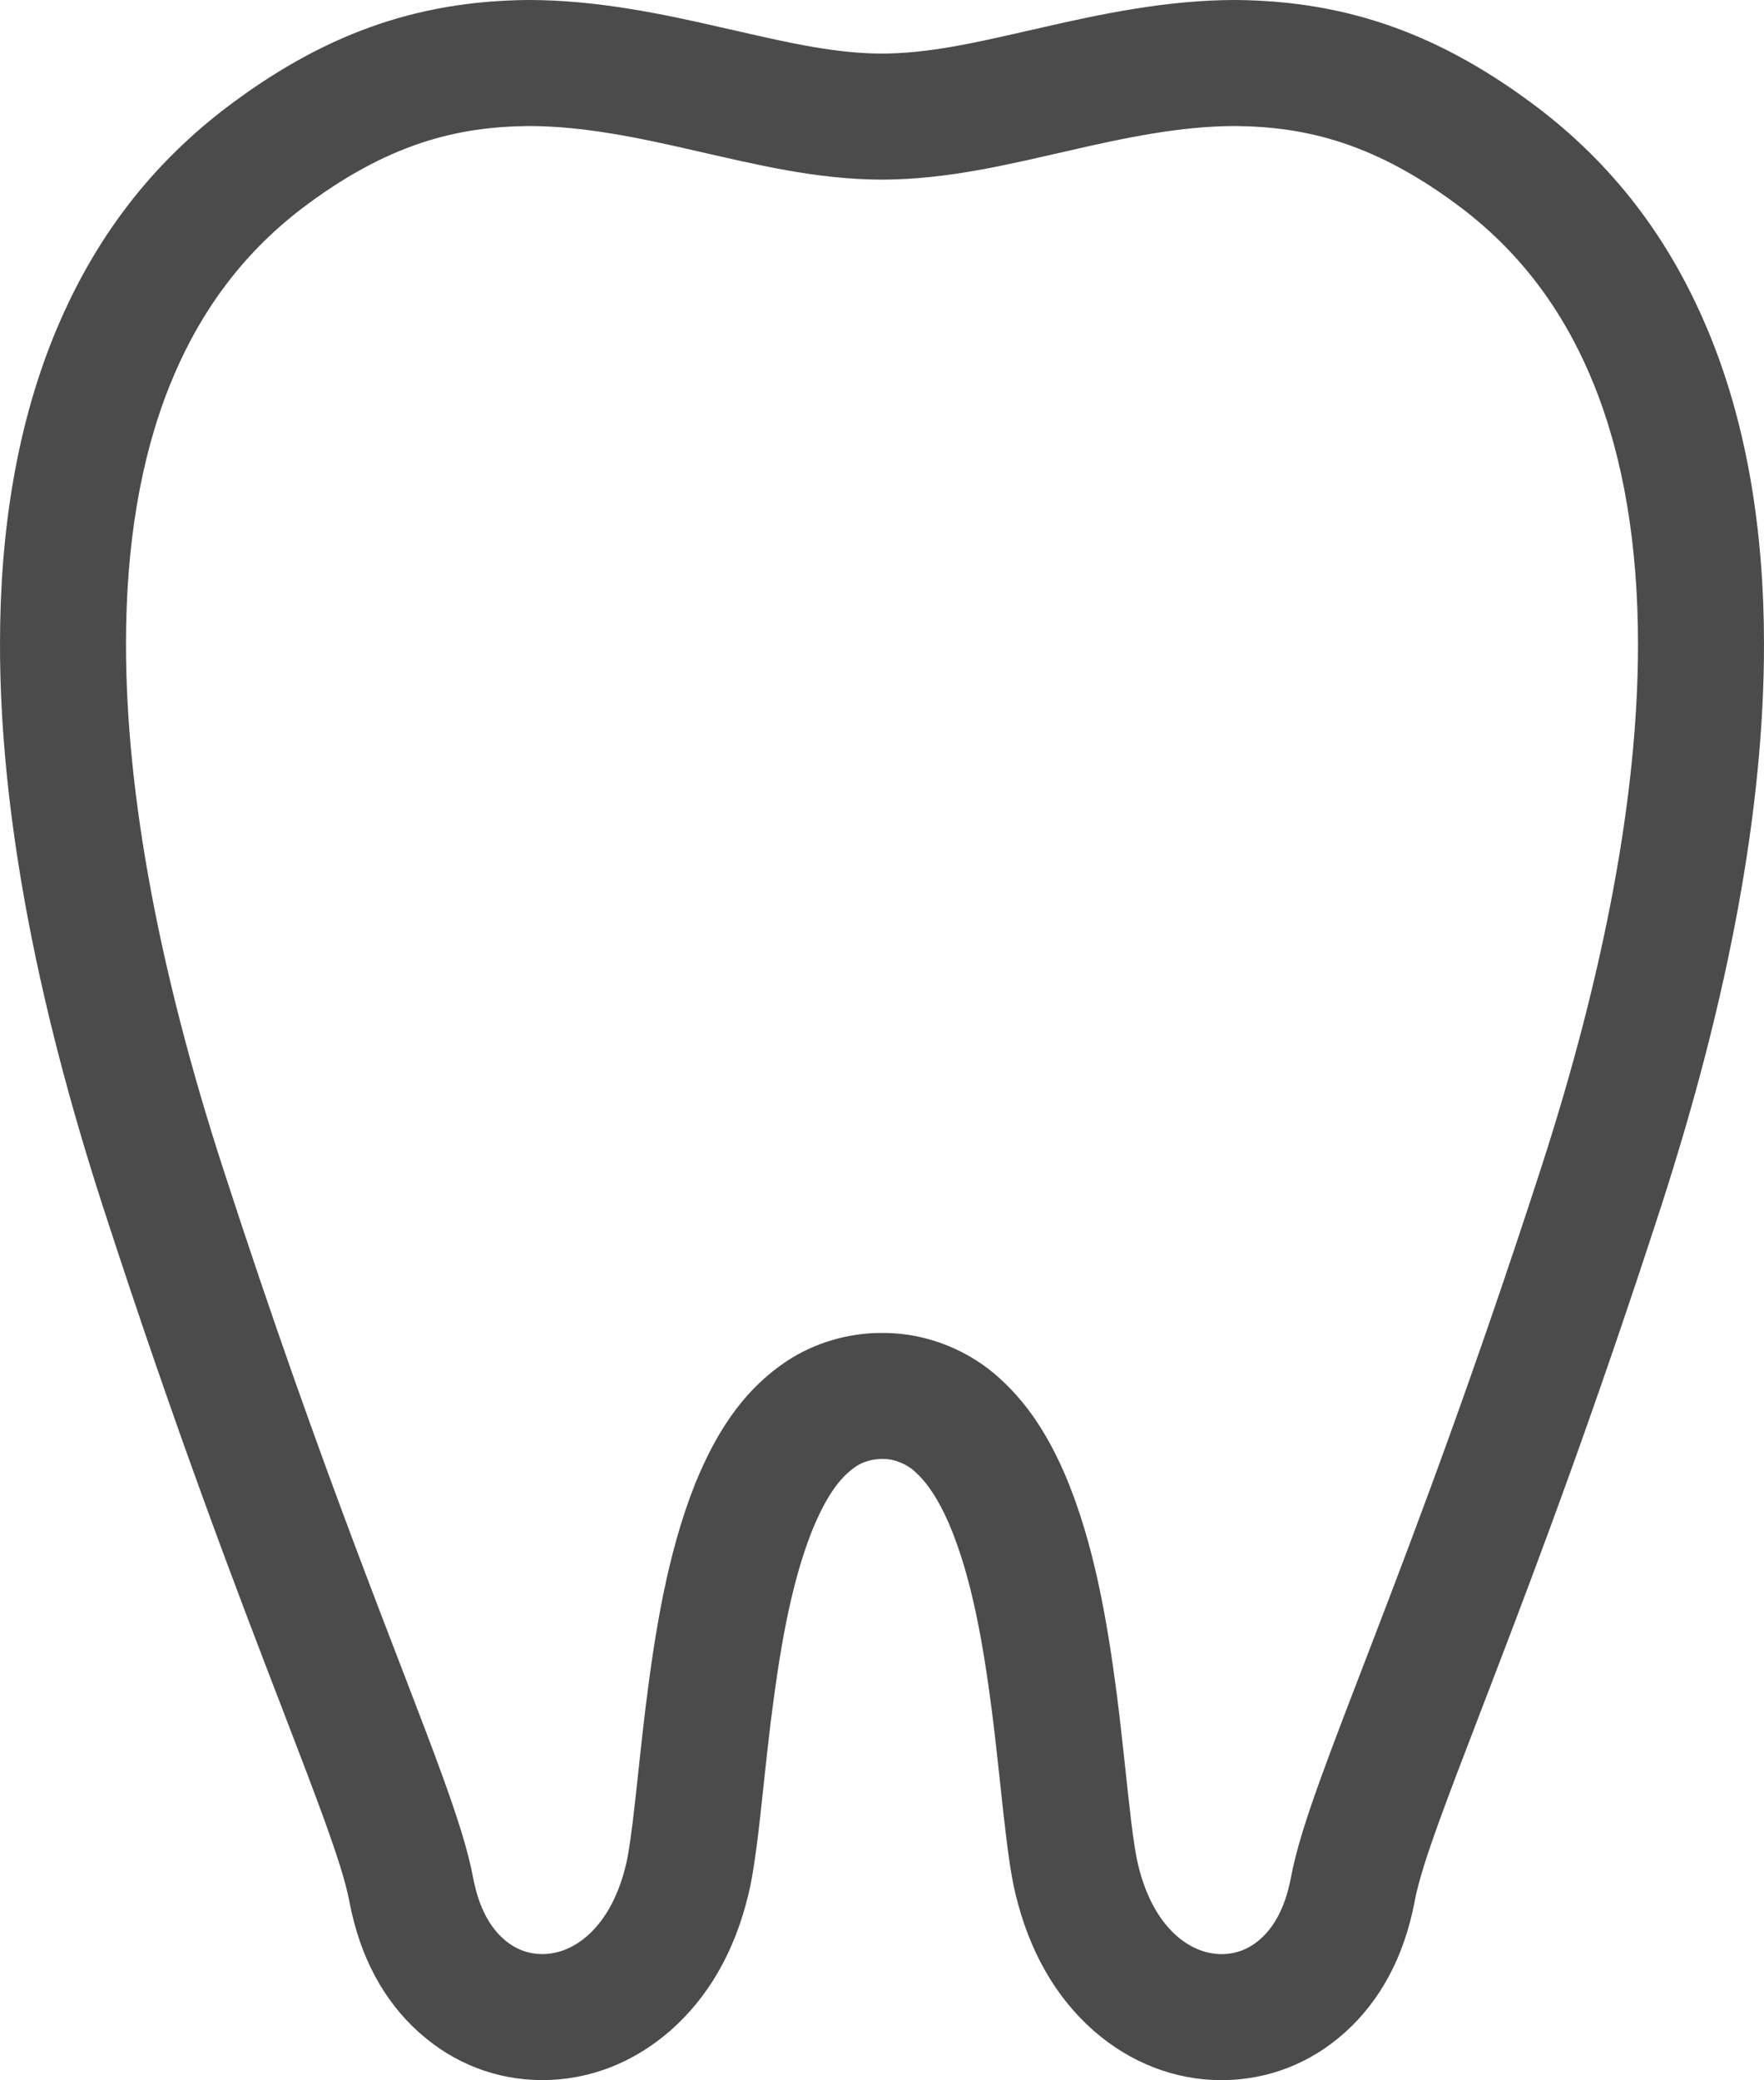<svg xmlns="http://www.w3.org/2000/svg" width="21" height="24.757" viewBox="0 0 21 24.757">
  <g id="Path_1109" data-name="Path 1109" transform="translate(-1060 -861.653)" fill="none" stroke-miterlimit="10">
    <path d="M1078.345,875.558c-.8,2.465-1.48,4.266-1.991,5.6-.255.665-.468,1.212-.634,1.672a7.941,7.941,0,0,0-.355,1.188,1.231,1.231,0,0,1-.357.714.681.681,0,0,1-.463.183.814.814,0,0,1-.537-.217,1.592,1.592,0,0,1-.461-.853c-.023-.1-.053-.281-.08-.507-.049-.4-.1-.932-.17-1.5a10.135,10.135,0,0,0-.622-2.636,3.212,3.212,0,0,0-.772-1.135,2.087,2.087,0,0,0-2.529-.212,3.034,3.034,0,0,0-1.1,1.466,10.89,10.89,0,0,0-.587,2.639c-.052.424-.091.822-.129,1.155a7.359,7.359,0,0,1-.106.734,1.583,1.583,0,0,1-.461.851.806.806,0,0,1-.537.217.678.678,0,0,1-.463-.182,1.227,1.227,0,0,1-.357-.714,7.975,7.975,0,0,0-.355-1.188c-.5-1.374-1.425-3.566-2.625-7.267a20.788,20.788,0,0,1-1.155-6.236,8.281,8.281,0,0,1,.515-3.068,4.863,4.863,0,0,1,1.558-2.1,4.239,4.239,0,0,1,2.721-1,9,9,0,0,1,2,.3,7.323,7.323,0,0,0,4.411,0,9.022,9.022,0,0,1,2-.3,4.242,4.242,0,0,1,2.721,1,4.857,4.857,0,0,1,1.558,2.1,8.3,8.3,0,0,1,.515,3.068A20.813,20.813,0,0,1,1078.345,875.558Z" stroke="none"/>
    <path d="M 1074.545 884.91 C 1074.709 884.908 1074.864 884.856 1075.008 884.727 C 1075.151 884.599 1075.293 884.384 1075.365 884.013 C 1075.432 883.658 1075.554 883.287 1075.72 882.825 C 1075.886 882.365 1076.099 881.818 1076.354 881.153 C 1076.865 879.824 1077.545 878.023 1078.345 875.558 C 1079.093 873.252 1079.501 871.122 1079.5 869.322 C 1079.5 868.146 1079.328 867.114 1078.985 866.254 C 1078.641 865.393 1078.137 864.7 1077.427 864.15 C 1076.389 863.357 1075.553 863.161 1074.706 863.153 C 1074.058 863.153 1073.398 863.291 1072.705 863.451 C 1072.013 863.607 1071.29 863.789 1070.499 863.791 C 1069.709 863.789 1068.987 863.607 1068.294 863.451 C 1067.602 863.291 1066.942 863.153 1066.294 863.153 C 1065.446 863.161 1064.61 863.357 1063.573 864.15 C 1062.863 864.7 1062.359 865.394 1062.015 866.254 C 1061.672 867.114 1061.499 868.146 1061.5 869.322 C 1061.499 871.122 1061.906 873.251 1062.655 875.558 C 1063.855 879.259 1064.784 881.451 1065.28 882.825 C 1065.446 883.287 1065.568 883.659 1065.635 884.013 C 1065.707 884.385 1065.849 884.599 1065.992 884.727 C 1066.136 884.855 1066.29 884.908 1066.455 884.909 C 1066.626 884.909 1066.81 884.85 1066.992 884.692 C 1067.171 884.534 1067.351 884.271 1067.453 883.841 C 1067.484 883.712 1067.523 883.438 1067.559 883.107 C 1067.597 882.774 1067.636 882.376 1067.688 881.952 C 1067.795 881.1 1067.941 880.151 1068.275 879.313 C 1068.502 878.758 1068.814 878.217 1069.374 877.847 C 1069.689 877.641 1070.085 877.517 1070.489 877.517 C 1070.5 877.517 1070.51 877.517 1070.52 877.517 C 1071.052 877.517 1071.555 877.738 1071.903 878.059 C 1072.261 878.383 1072.495 878.78 1072.675 879.194 C 1073.029 880.022 1073.184 880.968 1073.297 881.83 C 1073.369 882.401 1073.418 882.934 1073.467 883.333 C 1073.494 883.559 1073.524 883.744 1073.547 883.84 C 1073.65 884.271 1073.829 884.535 1074.008 884.693 C 1074.189 884.85 1074.374 884.909 1074.545 884.91 M 1074.55 886.41 L 1074.536 886.41 C 1073.984 886.407 1073.462 886.205 1073.025 885.826 L 1073.016 885.818 C 1072.563 885.418 1072.251 884.87 1072.088 884.189 C 1072.039 883.985 1072.001 883.708 1071.978 883.511 C 1071.955 883.328 1071.933 883.124 1071.91 882.907 C 1071.881 882.637 1071.848 882.331 1071.809 882.022 C 1071.708 881.246 1071.575 880.439 1071.298 879.788 C 1071.173 879.502 1071.045 879.306 1070.896 879.171 L 1070.887 879.162 C 1070.808 879.09 1070.664 879.017 1070.52 879.017 L 1070.507 879.017 L 1070.49 879.017 C 1070.389 879.017 1070.278 879.049 1070.197 879.101 C 1069.991 879.238 1069.832 879.47 1069.666 879.874 C 1069.402 880.539 1069.275 881.356 1069.176 882.139 C 1069.146 882.389 1069.119 882.633 1069.094 882.868 C 1069.079 883.011 1069.064 883.147 1069.05 883.273 C 1068.981 883.901 1068.929 884.12 1068.911 884.192 C 1068.751 884.868 1068.439 885.416 1067.984 885.817 L 1067.975 885.825 C 1067.535 886.207 1067.009 886.409 1066.455 886.409 L 1066.446 886.409 C 1065.906 886.406 1065.405 886.212 1064.996 885.848 L 1064.991 885.844 C 1064.566 885.464 1064.287 884.944 1064.162 884.298 L 1064.161 884.292 C 1064.113 884.038 1064.009 883.724 1063.868 883.332 C 1063.737 882.969 1063.568 882.53 1063.373 882.022 C 1062.839 880.635 1062.109 878.737 1061.228 876.021 C 1060.412 873.508 1059.999 871.253 1060 869.321 C 1059.999 867.955 1060.208 866.736 1060.622 865.698 C 1061.074 864.567 1061.739 863.674 1062.654 862.964 L 1062.662 862.958 C 1063.826 862.068 1064.942 861.666 1066.28 861.653 L 1066.294 861.653 C 1067.107 861.653 1067.893 861.819 1068.629 861.989 L 1068.816 862.031 C 1069.398 862.164 1069.948 862.289 1070.499 862.291 C 1071.052 862.289 1071.604 862.163 1072.187 862.03 L 1072.369 861.989 C 1073.106 861.819 1073.893 861.653 1074.706 861.653 L 1074.72 861.653 C 1076.057 861.666 1077.173 862.068 1078.338 862.958 L 1078.346 862.964 C 1079.262 863.674 1079.927 864.568 1080.378 865.698 C 1080.791 866.733 1081 867.952 1081 869.322 C 1081.001 871.251 1080.588 873.505 1079.772 876.021 C 1078.999 878.402 1078.345 880.154 1077.754 881.691 L 1077.607 882.075 C 1077.42 882.561 1077.259 882.98 1077.131 883.334 C 1076.99 883.725 1076.887 884.038 1076.839 884.291 L 1076.838 884.299 C 1076.712 884.944 1076.433 885.464 1076.009 885.844 C 1075.603 886.208 1075.103 886.403 1074.563 886.41 L 1074.55 886.41 Z" stroke="none" fill="#4b4b4b"/>
  </g>
</svg>
